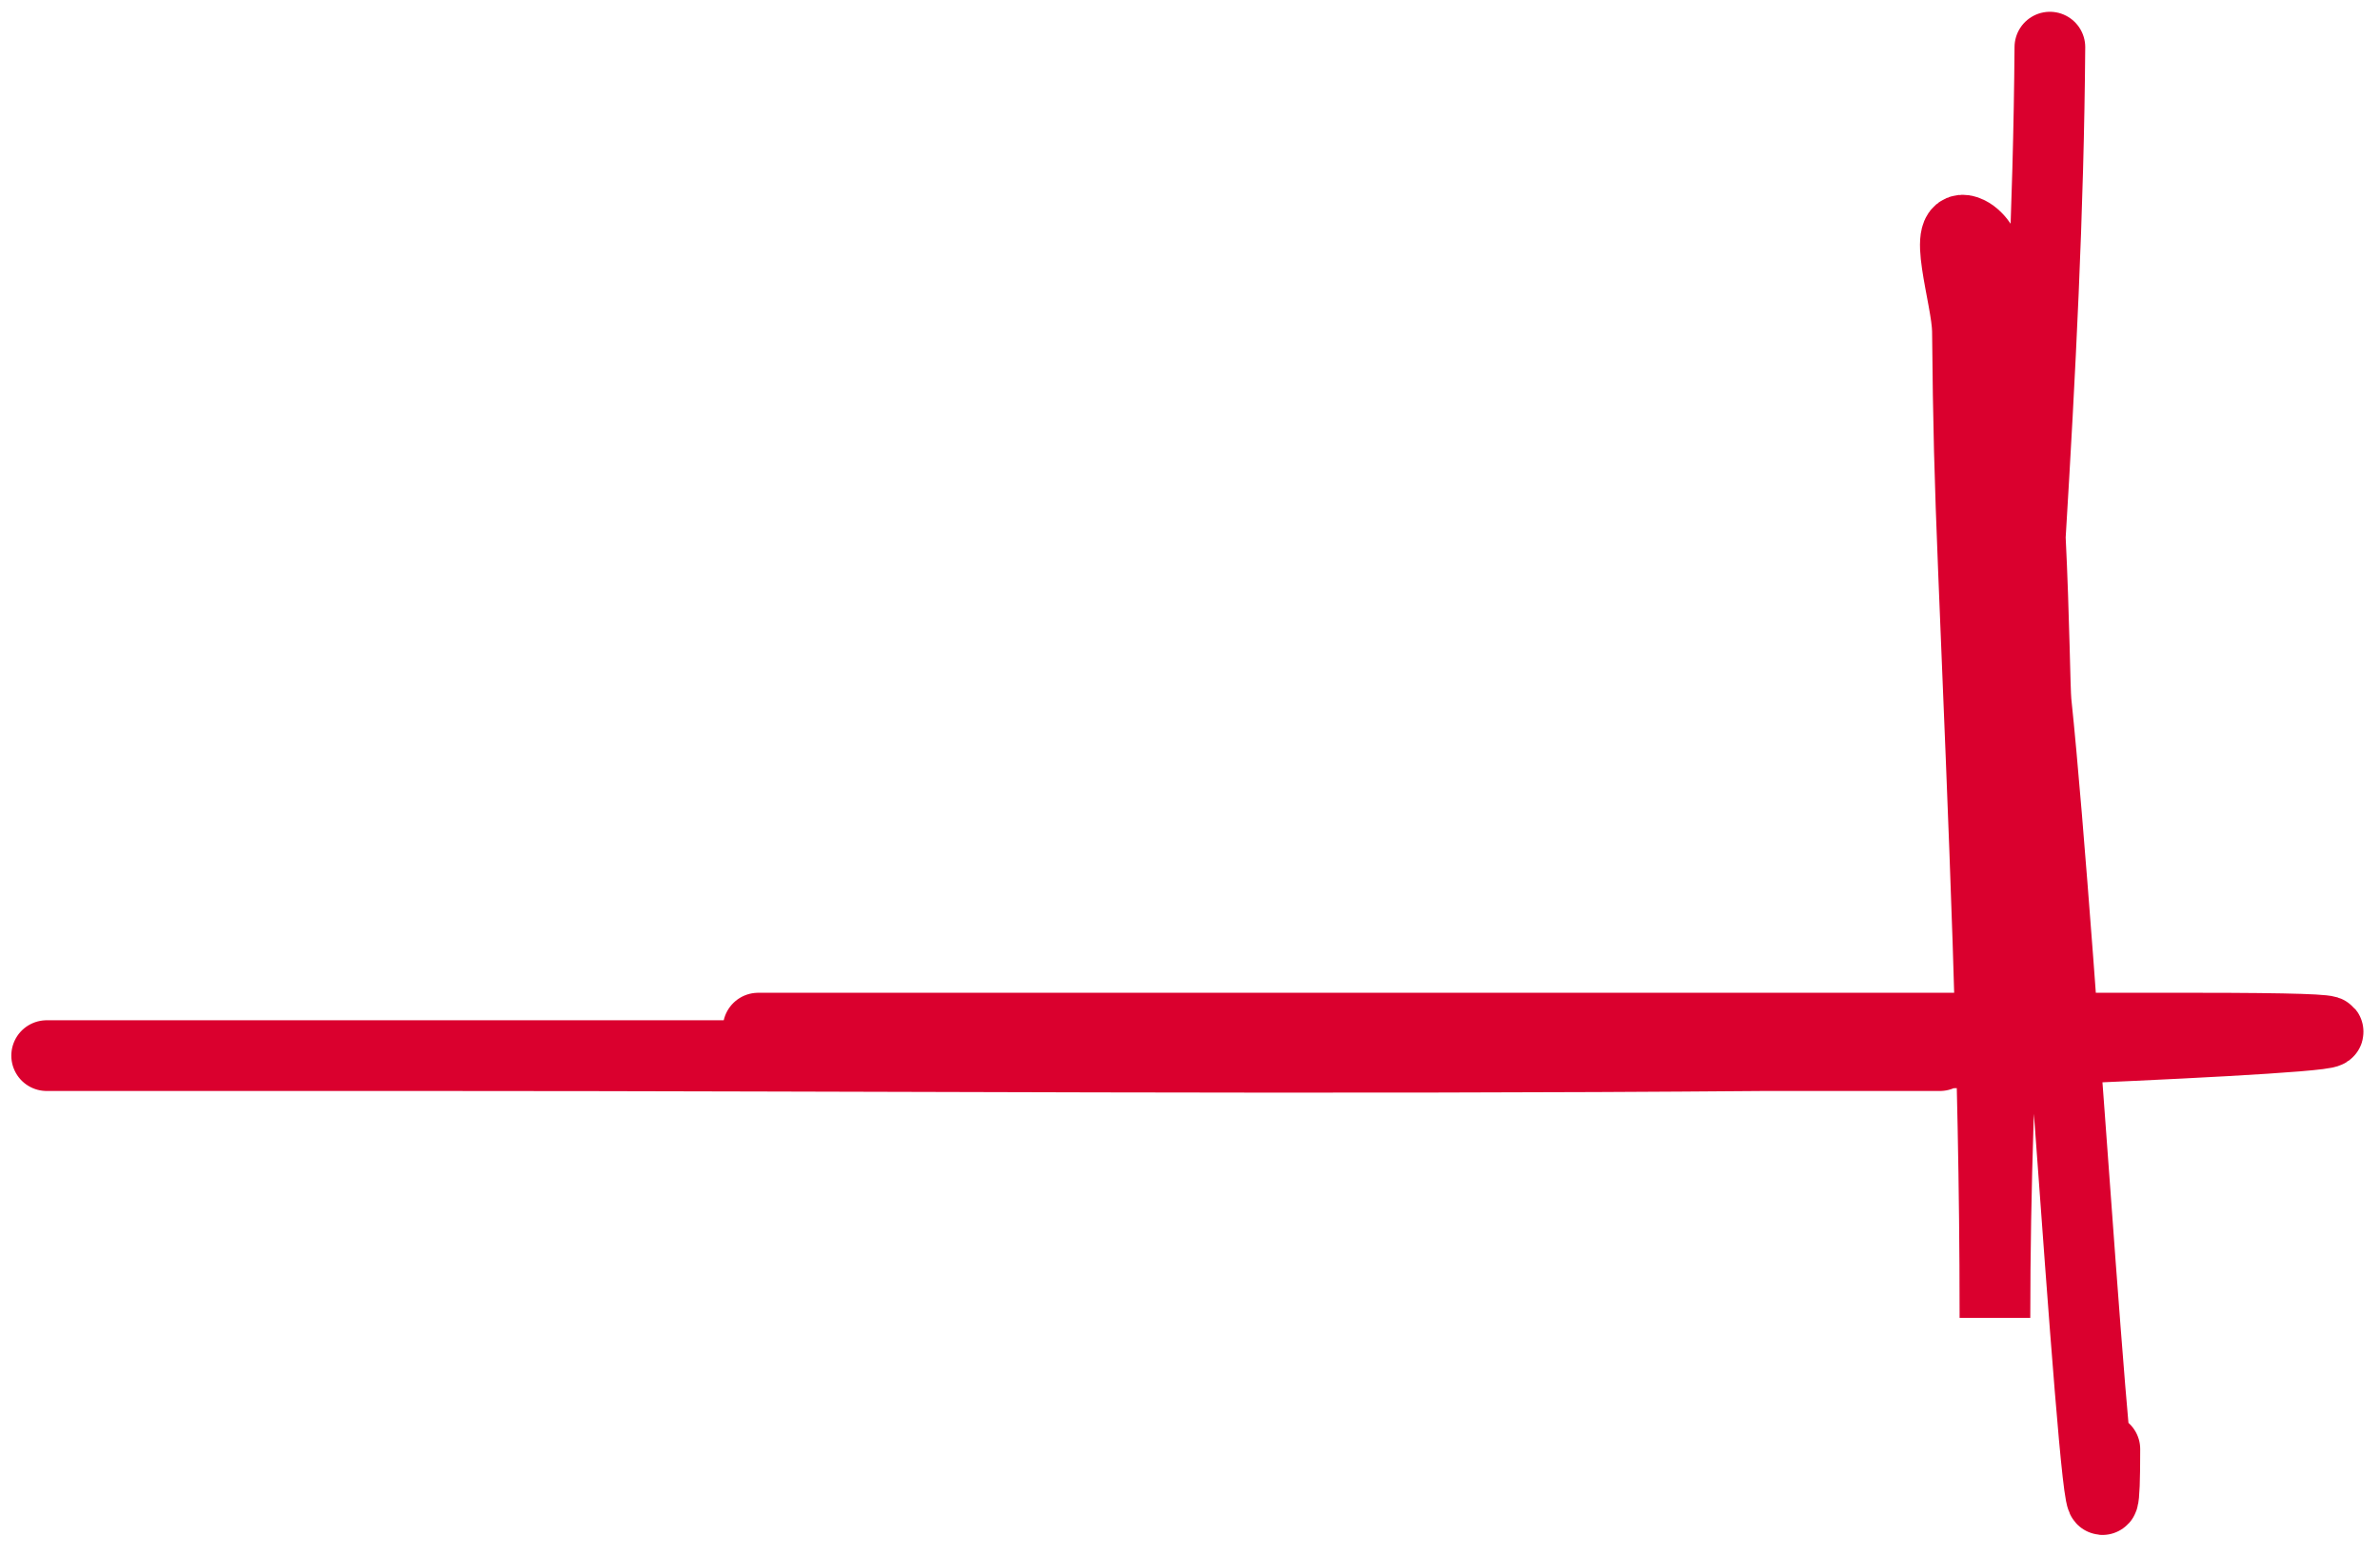 <svg width="101" height="66" viewBox="0 0 101 66" fill="none" xmlns="http://www.w3.org/2000/svg">
<path d="M32.175 43.619H93.147C110.14 43.619 83.647 44.688 81.095 44.72C79.011 44.746 76.926 44.767 74.842 44.785M74.842 44.785C55.956 44.944 37.064 44.785 18.179 44.785M74.842 44.785H82.326M74.842 44.785H18.179M18.179 44.785H1.98M86.991 2C86.939 8.939 86.58 15.867 86.159 22.792M86.159 22.792C85.488 33.829 84.659 44.857 84.659 55.91V55.65C84.659 45.178 84.174 34.751 83.752 24.29C83.584 20.132 83.529 18.03 83.492 14.052C83.48 12.648 82.301 9.212 83.557 9.84C85.258 10.691 85.891 17.373 86.159 22.792ZM86.159 22.792C86.332 26.29 86.352 29.261 86.408 29.797C87.515 40.345 89.324 72.088 89.324 61.482" stroke="#DA002E" stroke-width="3" stroke-linecap="round"/>
</svg>

